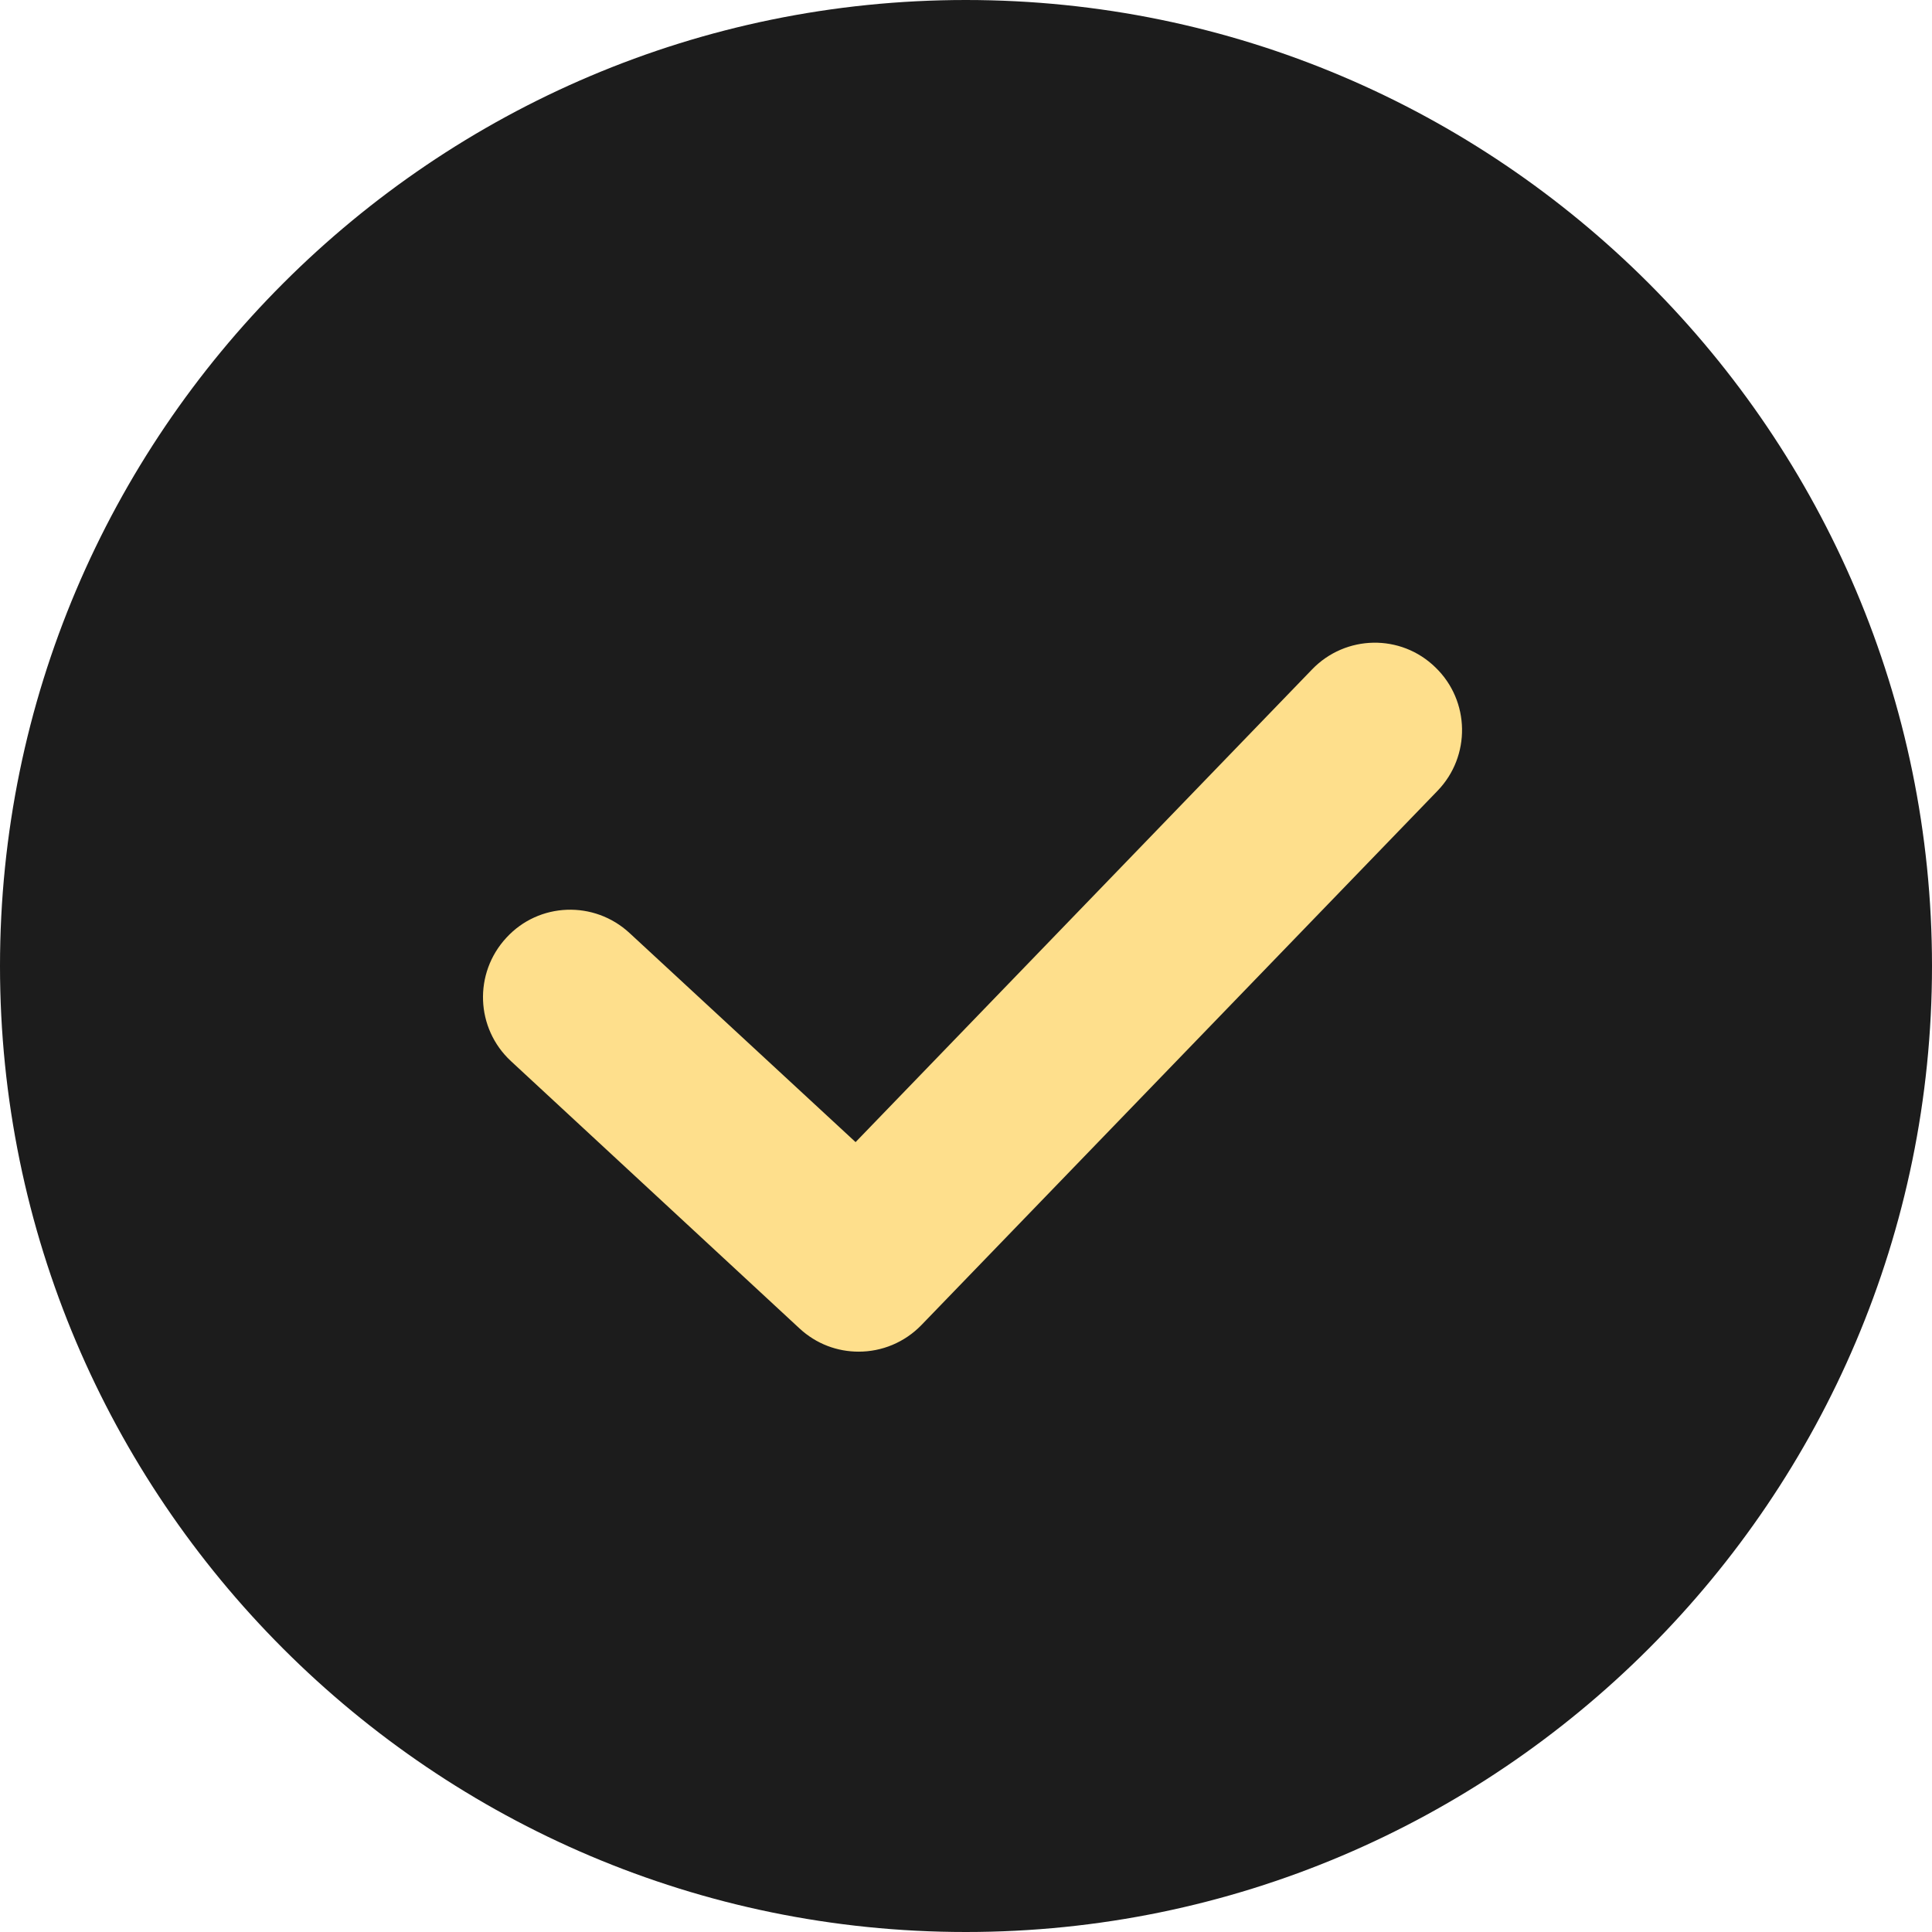 <?xml version="1.0" encoding="UTF-8"?> <svg xmlns="http://www.w3.org/2000/svg" width="13" height="13" viewBox="0 0 13 13" fill="none"><circle cx="6.501" cy="6.503" r="5.132" fill="#FEDF8C"></circle><path d="M6.499 0C2.916 0 0 2.916 0 6.5C0 10.084 2.916 13 6.499 13C10.082 13 13 10.084 13 6.5C13 2.916 10.084 0 6.499 0ZM9.673 5.321L6.201 8.915C6.086 9.034 5.933 9.095 5.778 9.095C5.635 9.095 5.493 9.044 5.379 8.938L3.438 7.14C3.2 6.919 3.186 6.549 3.407 6.31C3.626 6.071 3.998 6.057 4.237 6.279L5.757 7.685L8.829 4.504C9.054 4.271 9.426 4.263 9.659 4.491C9.892 4.716 9.898 5.088 9.673 5.321Z" fill="#1C1C1C"></path></svg> 